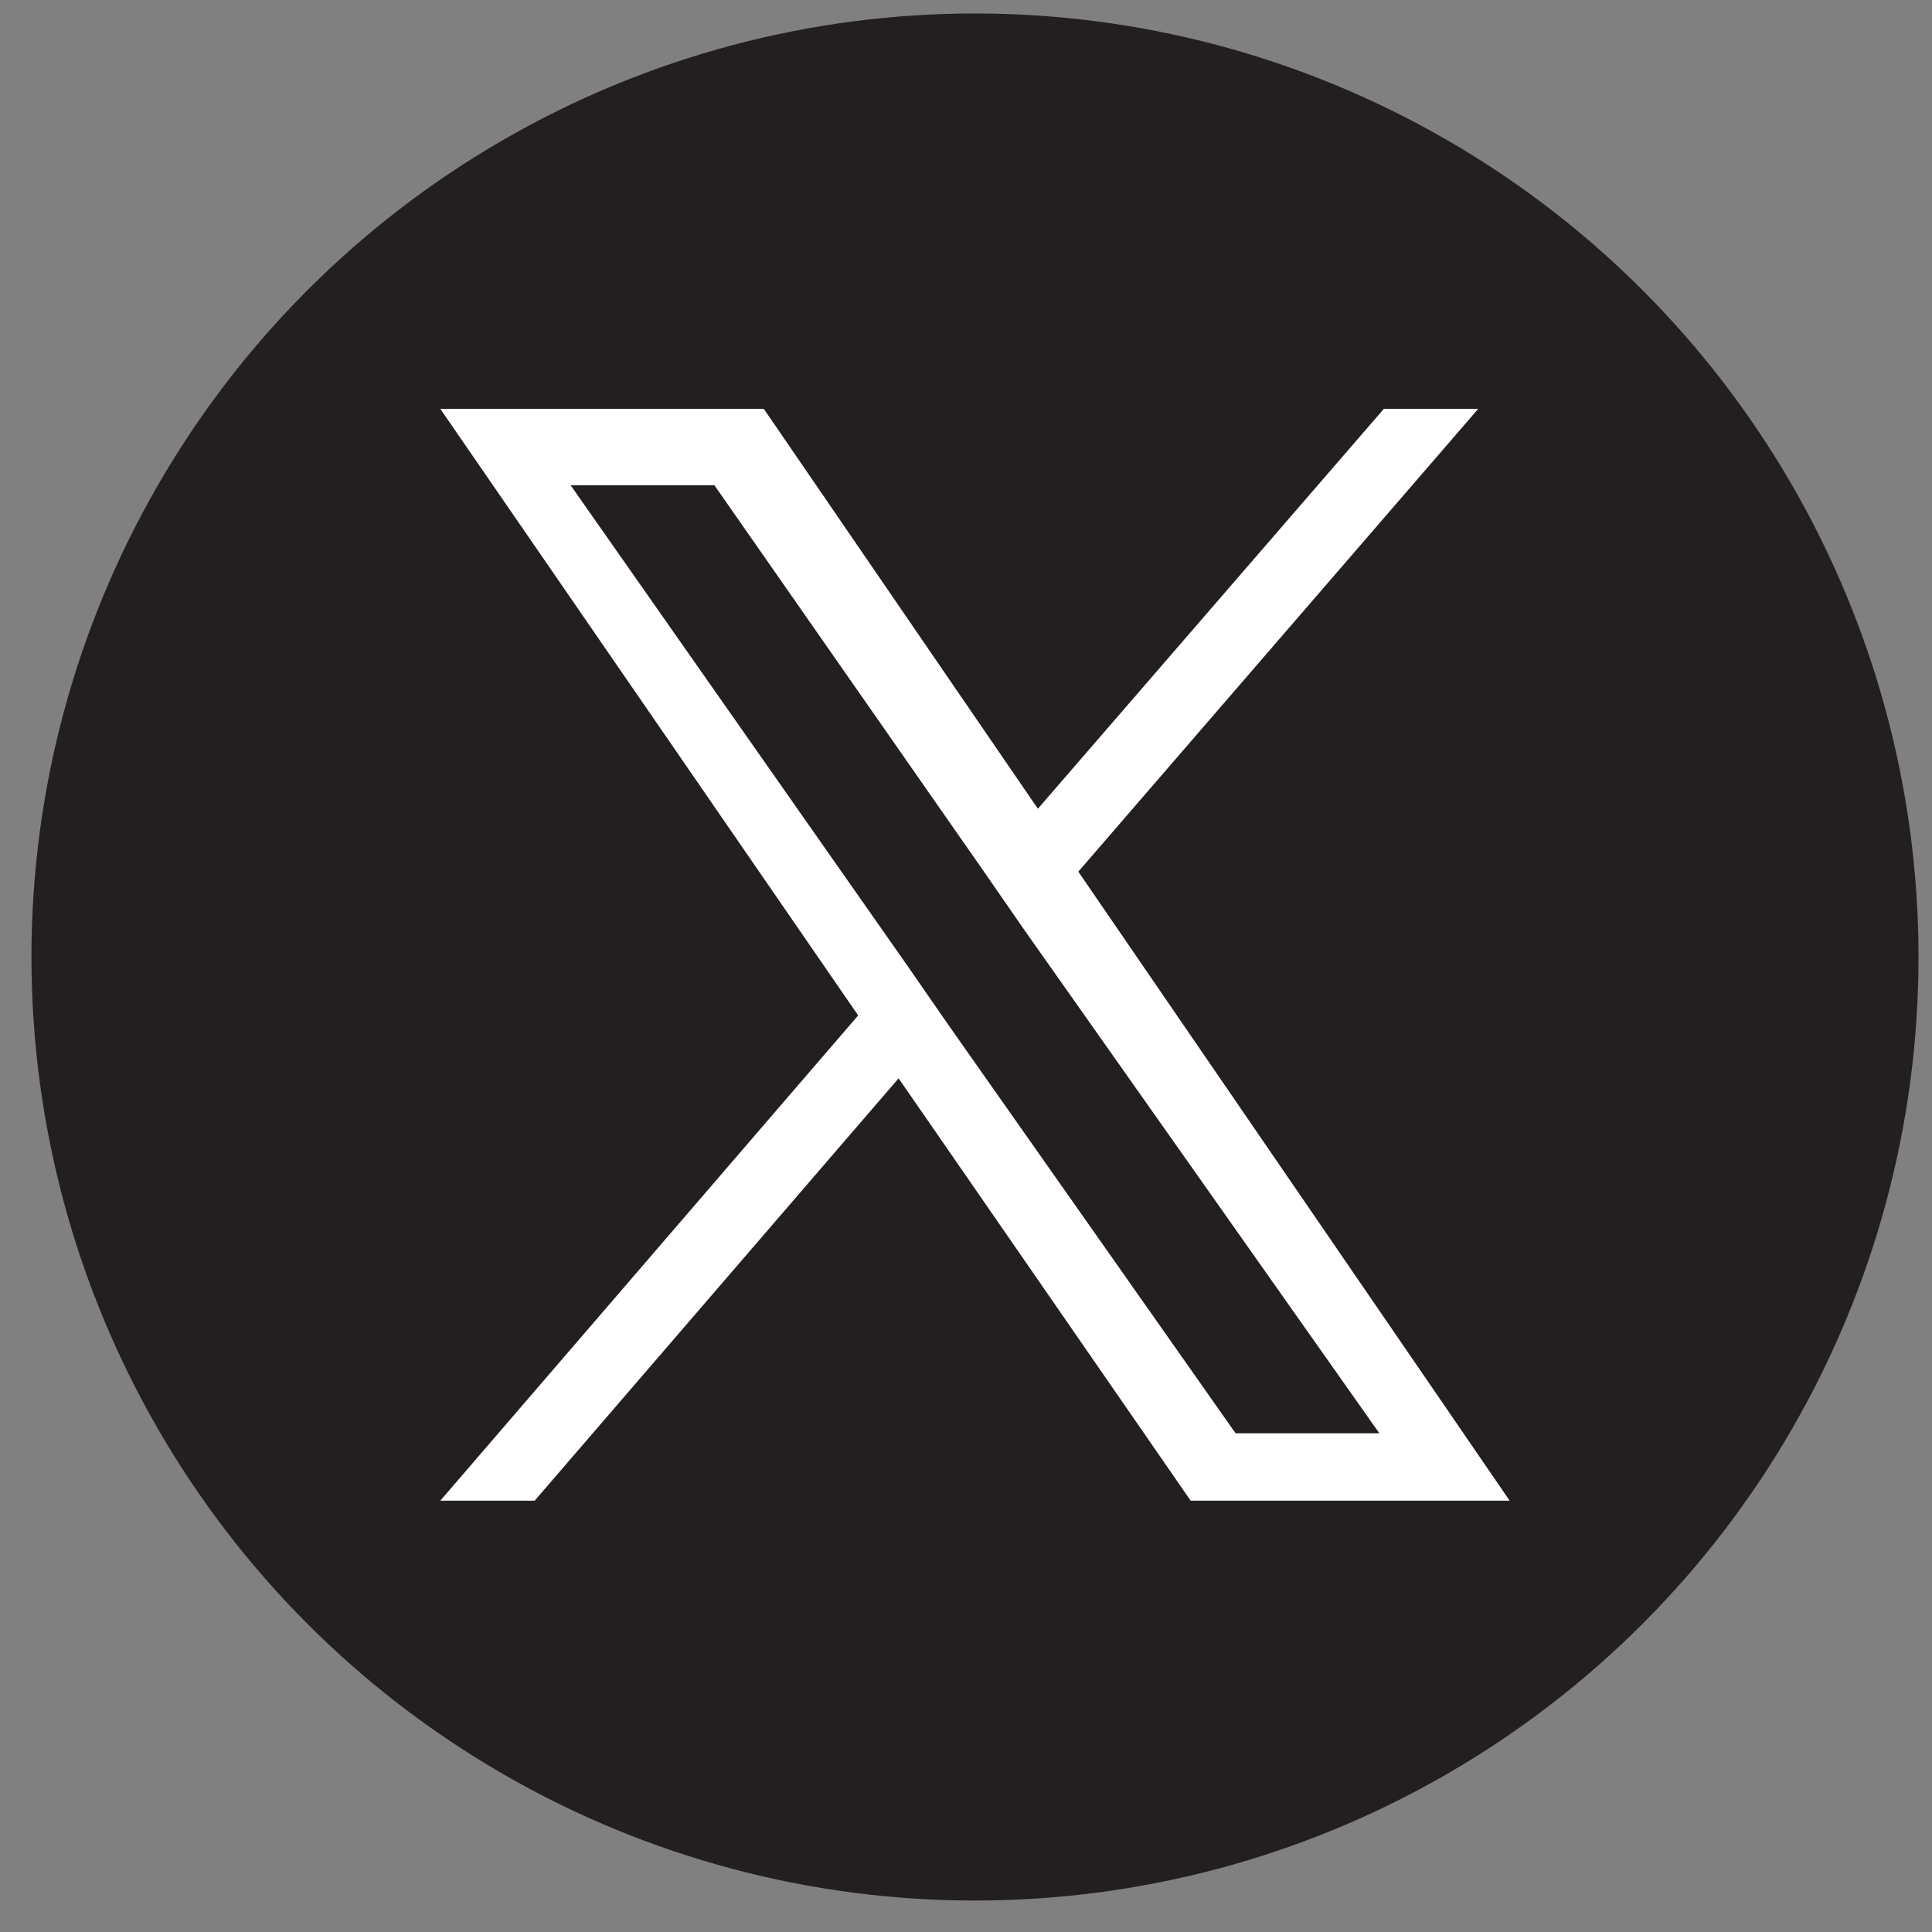 <?xml version="1.0" encoding="utf-8"?>
<!-- Generator: Adobe Illustrator 27.9.0, SVG Export Plug-In . SVG Version: 6.00 Build 0)  -->
<svg version="1.1" xmlns="http://www.w3.org/2000/svg" xmlns:xlink="http://www.w3.org/1999/xlink" x="0px" y="0px"
	 viewBox="0 0 43 43" style="enable-background:new 0 0 43 43;" xml:space="preserve">
<rect x="0" y="0" width="43" height="43" fill="#808080" stroke="none"/>
<style type="text/css">
	.st0{display:none;}
	.st1{display:inline;fill:#E31837;}
	.st2{display:inline;fill:#FFFFFF;}
	.st3{display:inline;fill:#D300FF;}
	.st4{fill:#231F20;}
	.st5{fill:#FFFFFF;}
</style>
<g id="Layer_7" class="st0">
	<circle class="st1" cx="21.7" cy="21.3" r="21"/>
	<path class="st2" d="M24,19.4l8.9-10.3h-2.1l-7.7,8.9l-6.1-8.9H9.8l9.3,13.5L9.8,33.4h2.1l8.1-9.4l6.5,9.4h7.1L24,19.4L24,19.4z
		 M21.1,22.8l-0.9-1.3l-7.5-10.7h3.2l6,8.6l0.9,1.3l7.9,11.2h-3.2L21.1,22.8L21.1,22.8z"/>
</g>
<g id="Layer_7_copy" class="st0">
	<circle class="st3" cx="21.7" cy="21.3" r="21"/>
	<path class="st2" d="M24,19.4l8.9-10.3h-2.1l-7.7,8.9l-6.1-8.9H9.8l9.3,13.5L9.8,33.4h2.1l8.1-9.4l6.5,9.4h7.1L24,19.4L24,19.4z
		 M21.1,22.8l-0.9-1.3l-7.5-10.7h3.2l6,8.6l0.9,1.3l7.9,11.2h-3.2L21.1,22.8L21.1,22.8z"/>
</g>
<g id="Layer_7_copy_2">
	<circle class="st4" cx="21.7" cy="21.3" r="21"/>
	<path class="st5" d="M24,19.4l8.9-10.3h-2.1l-7.7,8.9l-6.1-8.9H9.8l9.3,13.5L9.8,33.4h2.1l8.1-9.4l6.5,9.4h7.1L24,19.4L24,19.4z
		 M21.1,22.8l-0.9-1.3l-7.5-10.7h3.2l6,8.6l0.9,1.3l7.9,11.2h-3.2L21.1,22.8L21.1,22.8z"/>
</g>
</svg>
